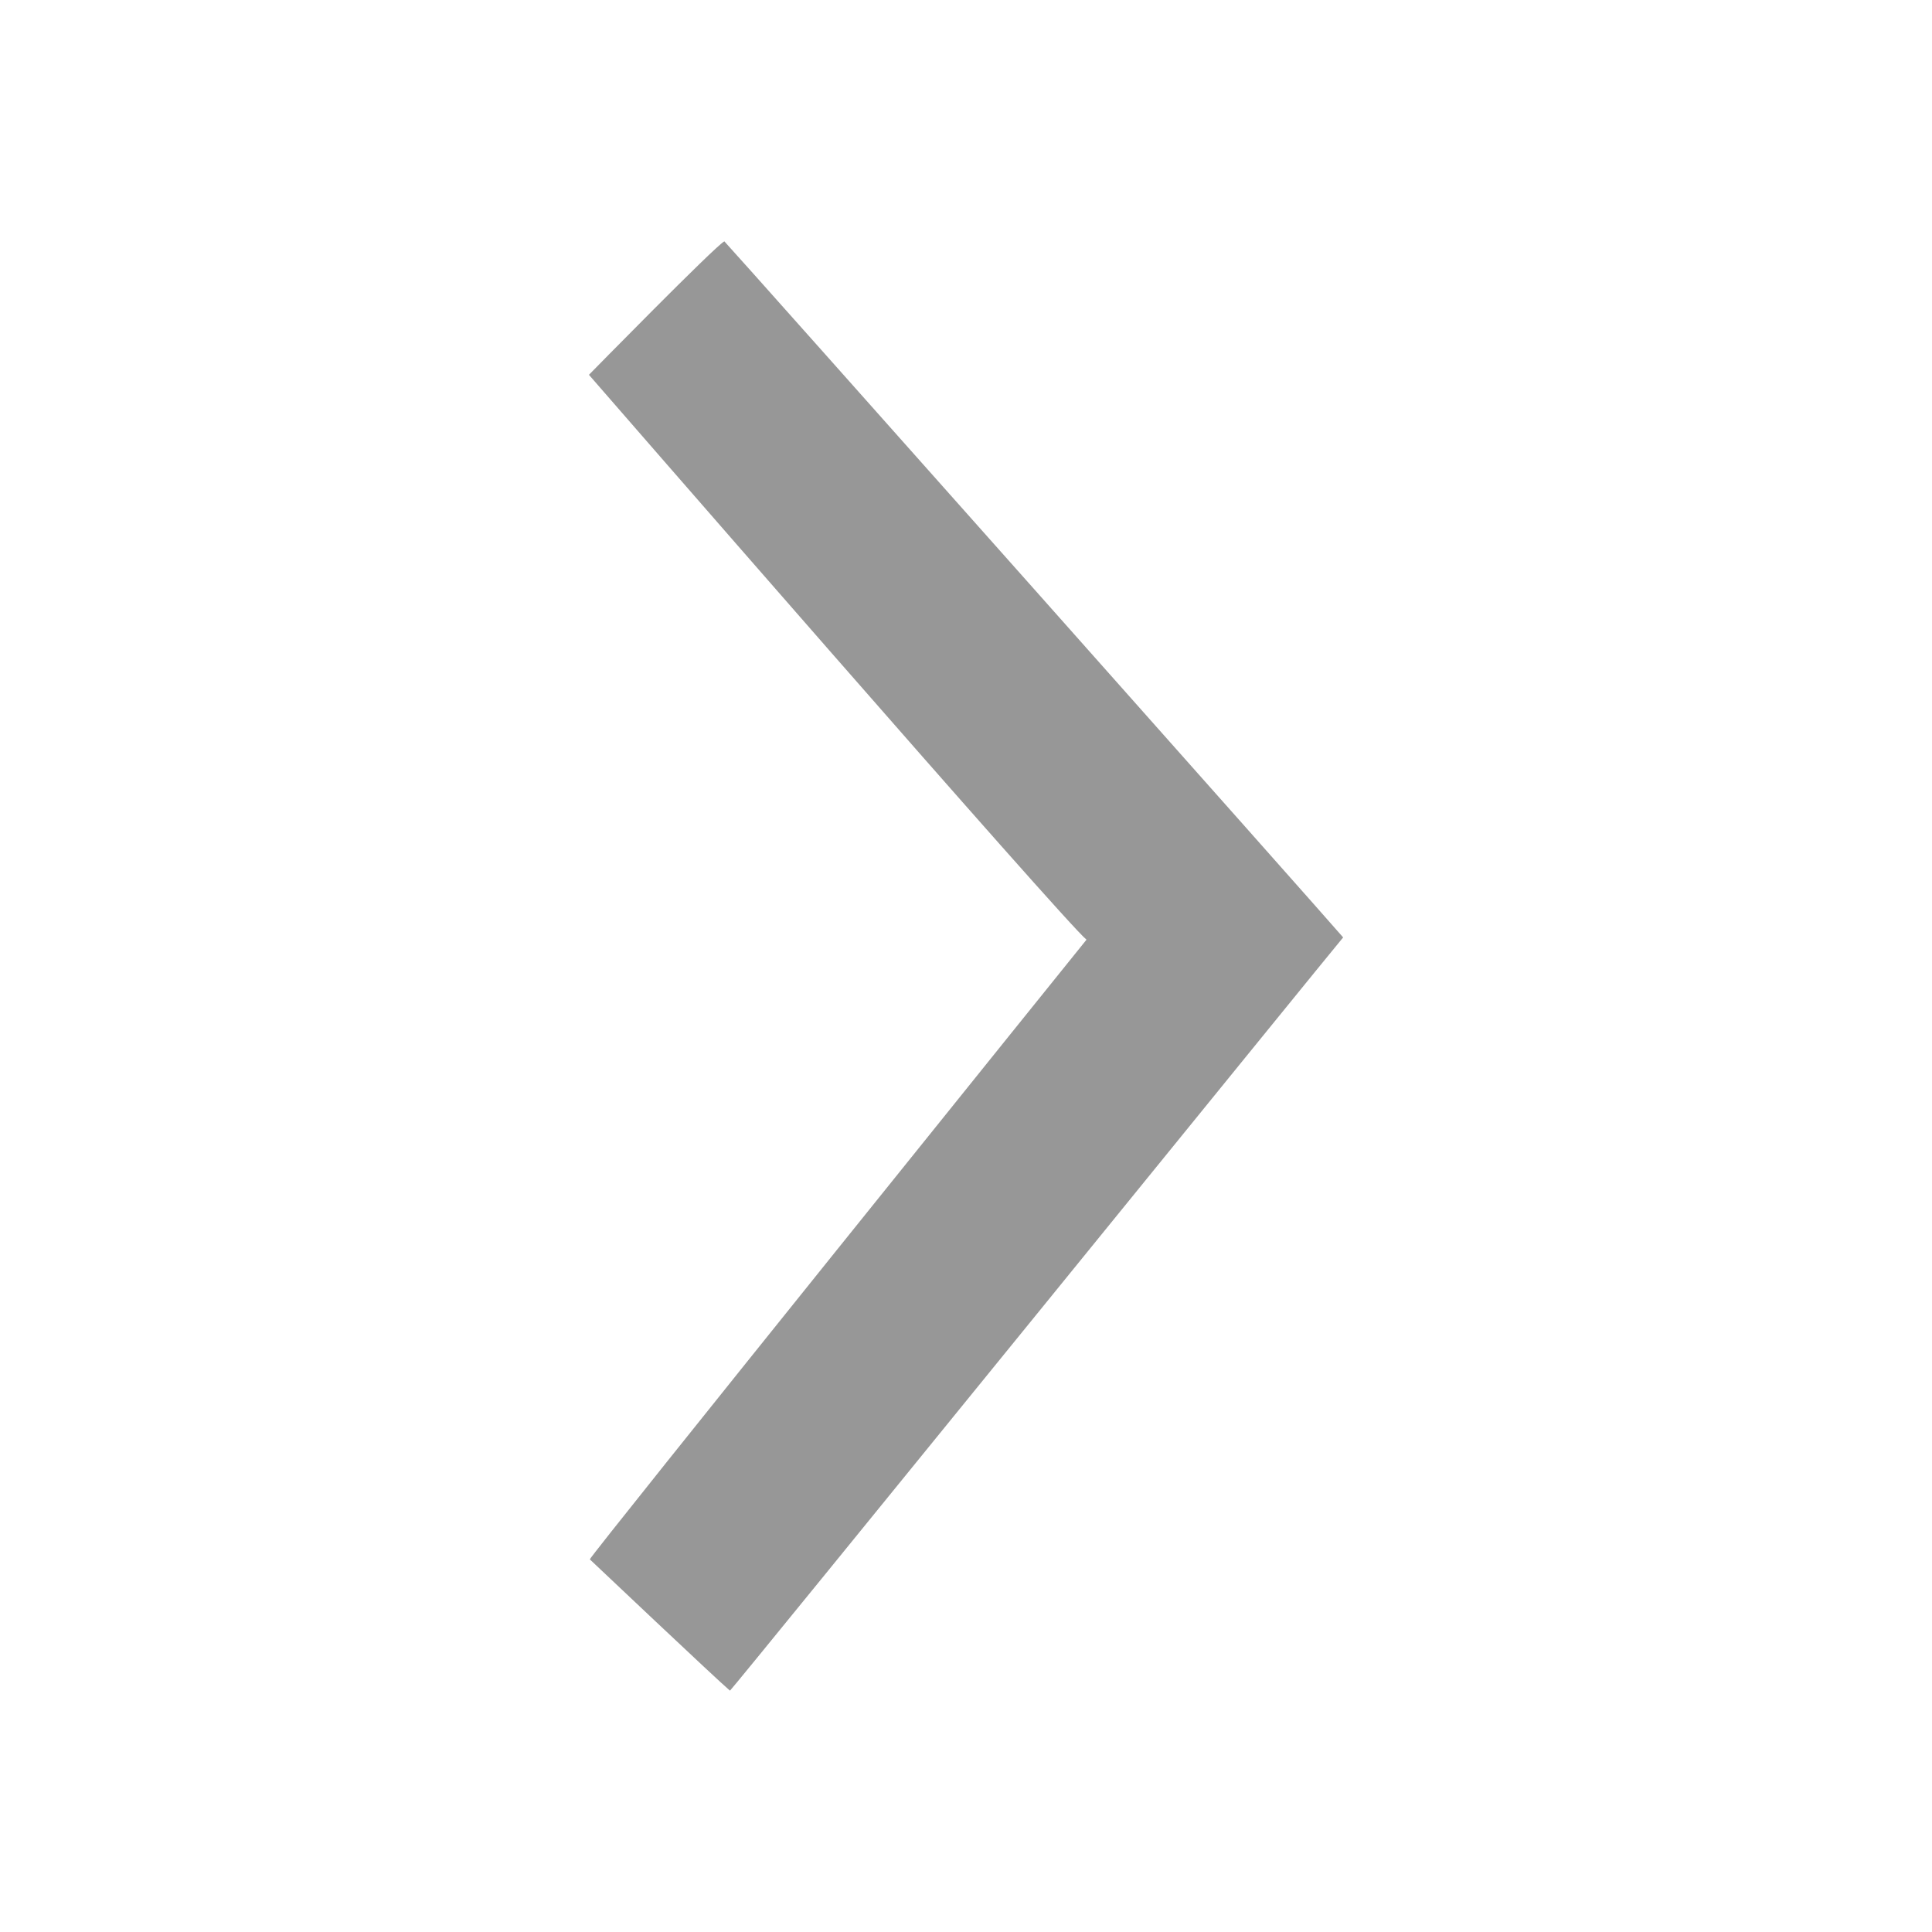 <?xml version="1.0" encoding="UTF-8" standalone="no"?>
<svg
   xmlns:dc="http://purl.org/dc/elements/1.1/"
   xmlns:cc="http://creativecommons.org/ns#"
   xmlns:rdf="http://www.w3.org/1999/02/22-rdf-syntax-ns#"
   xmlns:svg="http://www.w3.org/2000/svg"
   xmlns="http://www.w3.org/2000/svg"
   xmlns:sodipodi="http://sodipodi.sourceforge.net/DTD/sodipodi-0.dtd"
   xmlns:inkscape="http://www.inkscape.org/namespaces/inkscape"
   height="24"
   viewBox="0 0 24 24"
   width="24"
   id="svg2"
   version="1.1"
   inkscape:version="0.92.0 r15299"
   sodipodi:docname="mehr.svg"
   style="fill:#000000">
  <defs
     id="defs10" />
  <sodipodi:namedview
     pagecolor="#ffffff"
     bordercolor="#666666"
     borderopacity="1"
     objecttolerance="10"
     gridtolerance="10"
     guidetolerance="10"
     inkscape:pageopacity="0"
     inkscape:pageshadow="2"
     inkscape:window-width="1366"
     inkscape:window-height="715"
     id="namedview8"
     showgrid="false"
     inkscape:zoom="11.313709"
     inkscape:cx="-2.3960801"
     inkscape:cy="5.7649468"
     inkscape:window-x="-8"
     inkscape:window-y="-8"
     inkscape:window-maximized="1"
     inkscape:current-layer="svg2"
     borderlayer="true"
     inkscape:showpageshadow="false" />
  <path
     d="M 0,-1.6 H 24 V 22.4 H 0 Z"
     id="path4"
     inkscape:connector-curvature="0"
     style="fill:none" />
  <path
     d="m 7.316,4.656 c 0,0 1.57,-1.602 1.682,-1.658 0.105,0.106 7.599,8.537 7.687,8.647 -0.072,0.079 -7.558,9.306 -7.617,9.357 C 8.928,20.886 7.327,19.371 7.327,19.371 7.305,19.358 13.497,11.673 13.497,11.673 13.251,11.484 7.316,4.656 7.316,4.656 Z"
     id="Auswahl"
     inkscape:connector-curvature="0"
     style="fill:#000000;fill-opacity:0.408;stroke:none;stroke-width:0.188;stroke-miterlimit:4;stroke-dasharray:none"
     sodipodi:nodetypes="ccccccc" />
</svg>
